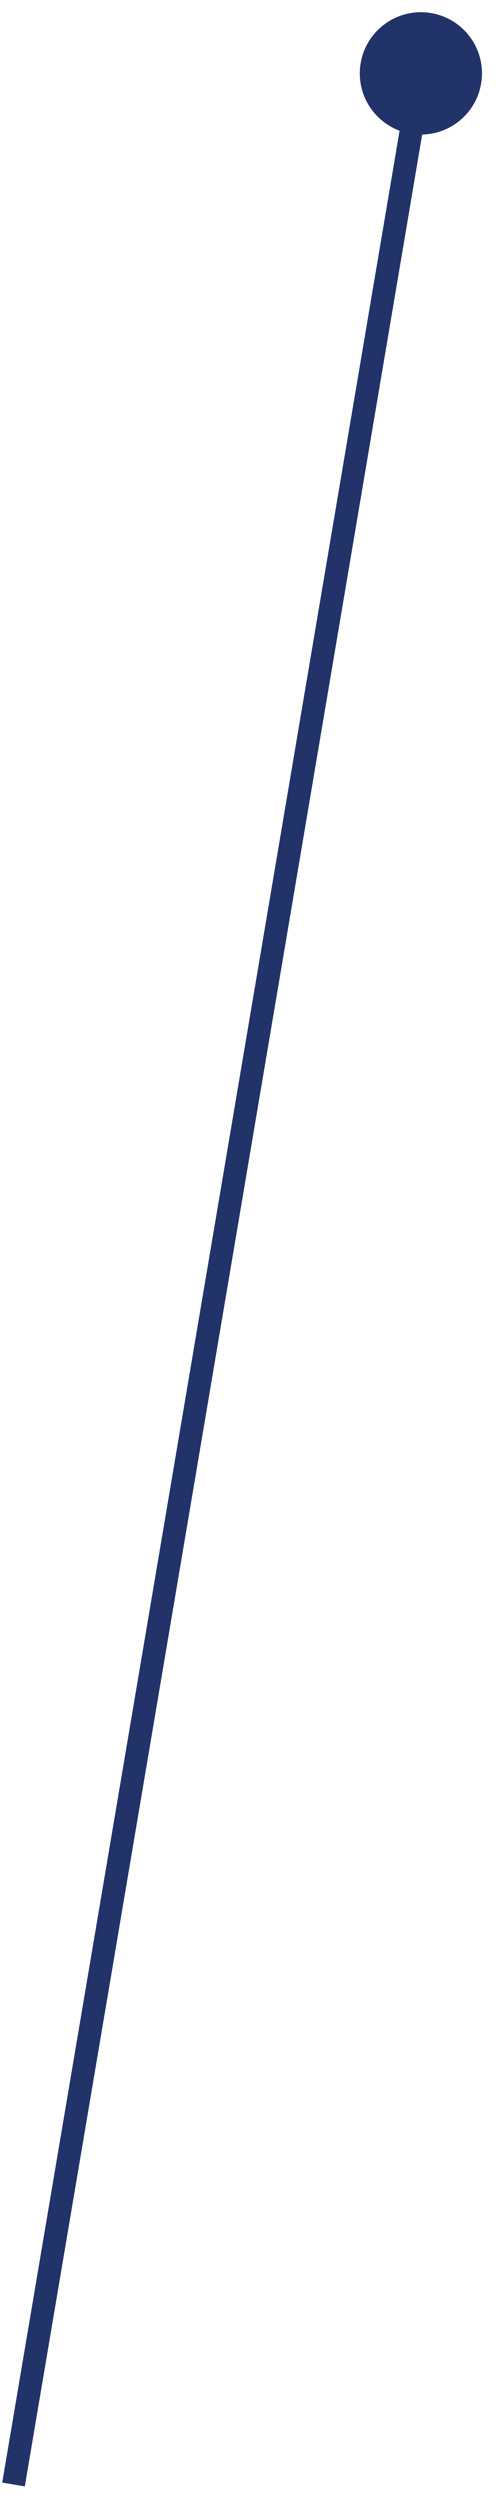 <?xml version="1.0" encoding="UTF-8"?>
<svg xmlns="http://www.w3.org/2000/svg" width="22" height="109" viewBox="0 0 22 109" fill="none">
  <path id="Line 9" d="M17.927 5.829C19.379 6.074 20.756 5.096 21.001 3.644C21.247 2.192 20.269 0.816 18.817 0.57C17.365 0.325 15.988 1.303 15.743 2.755C15.497 4.207 16.475 5.583 17.927 5.829ZM1.083 108.404L18.865 3.283L17.879 3.116L0.097 108.237L1.083 108.404Z" fill="#213368"></path>
</svg>
